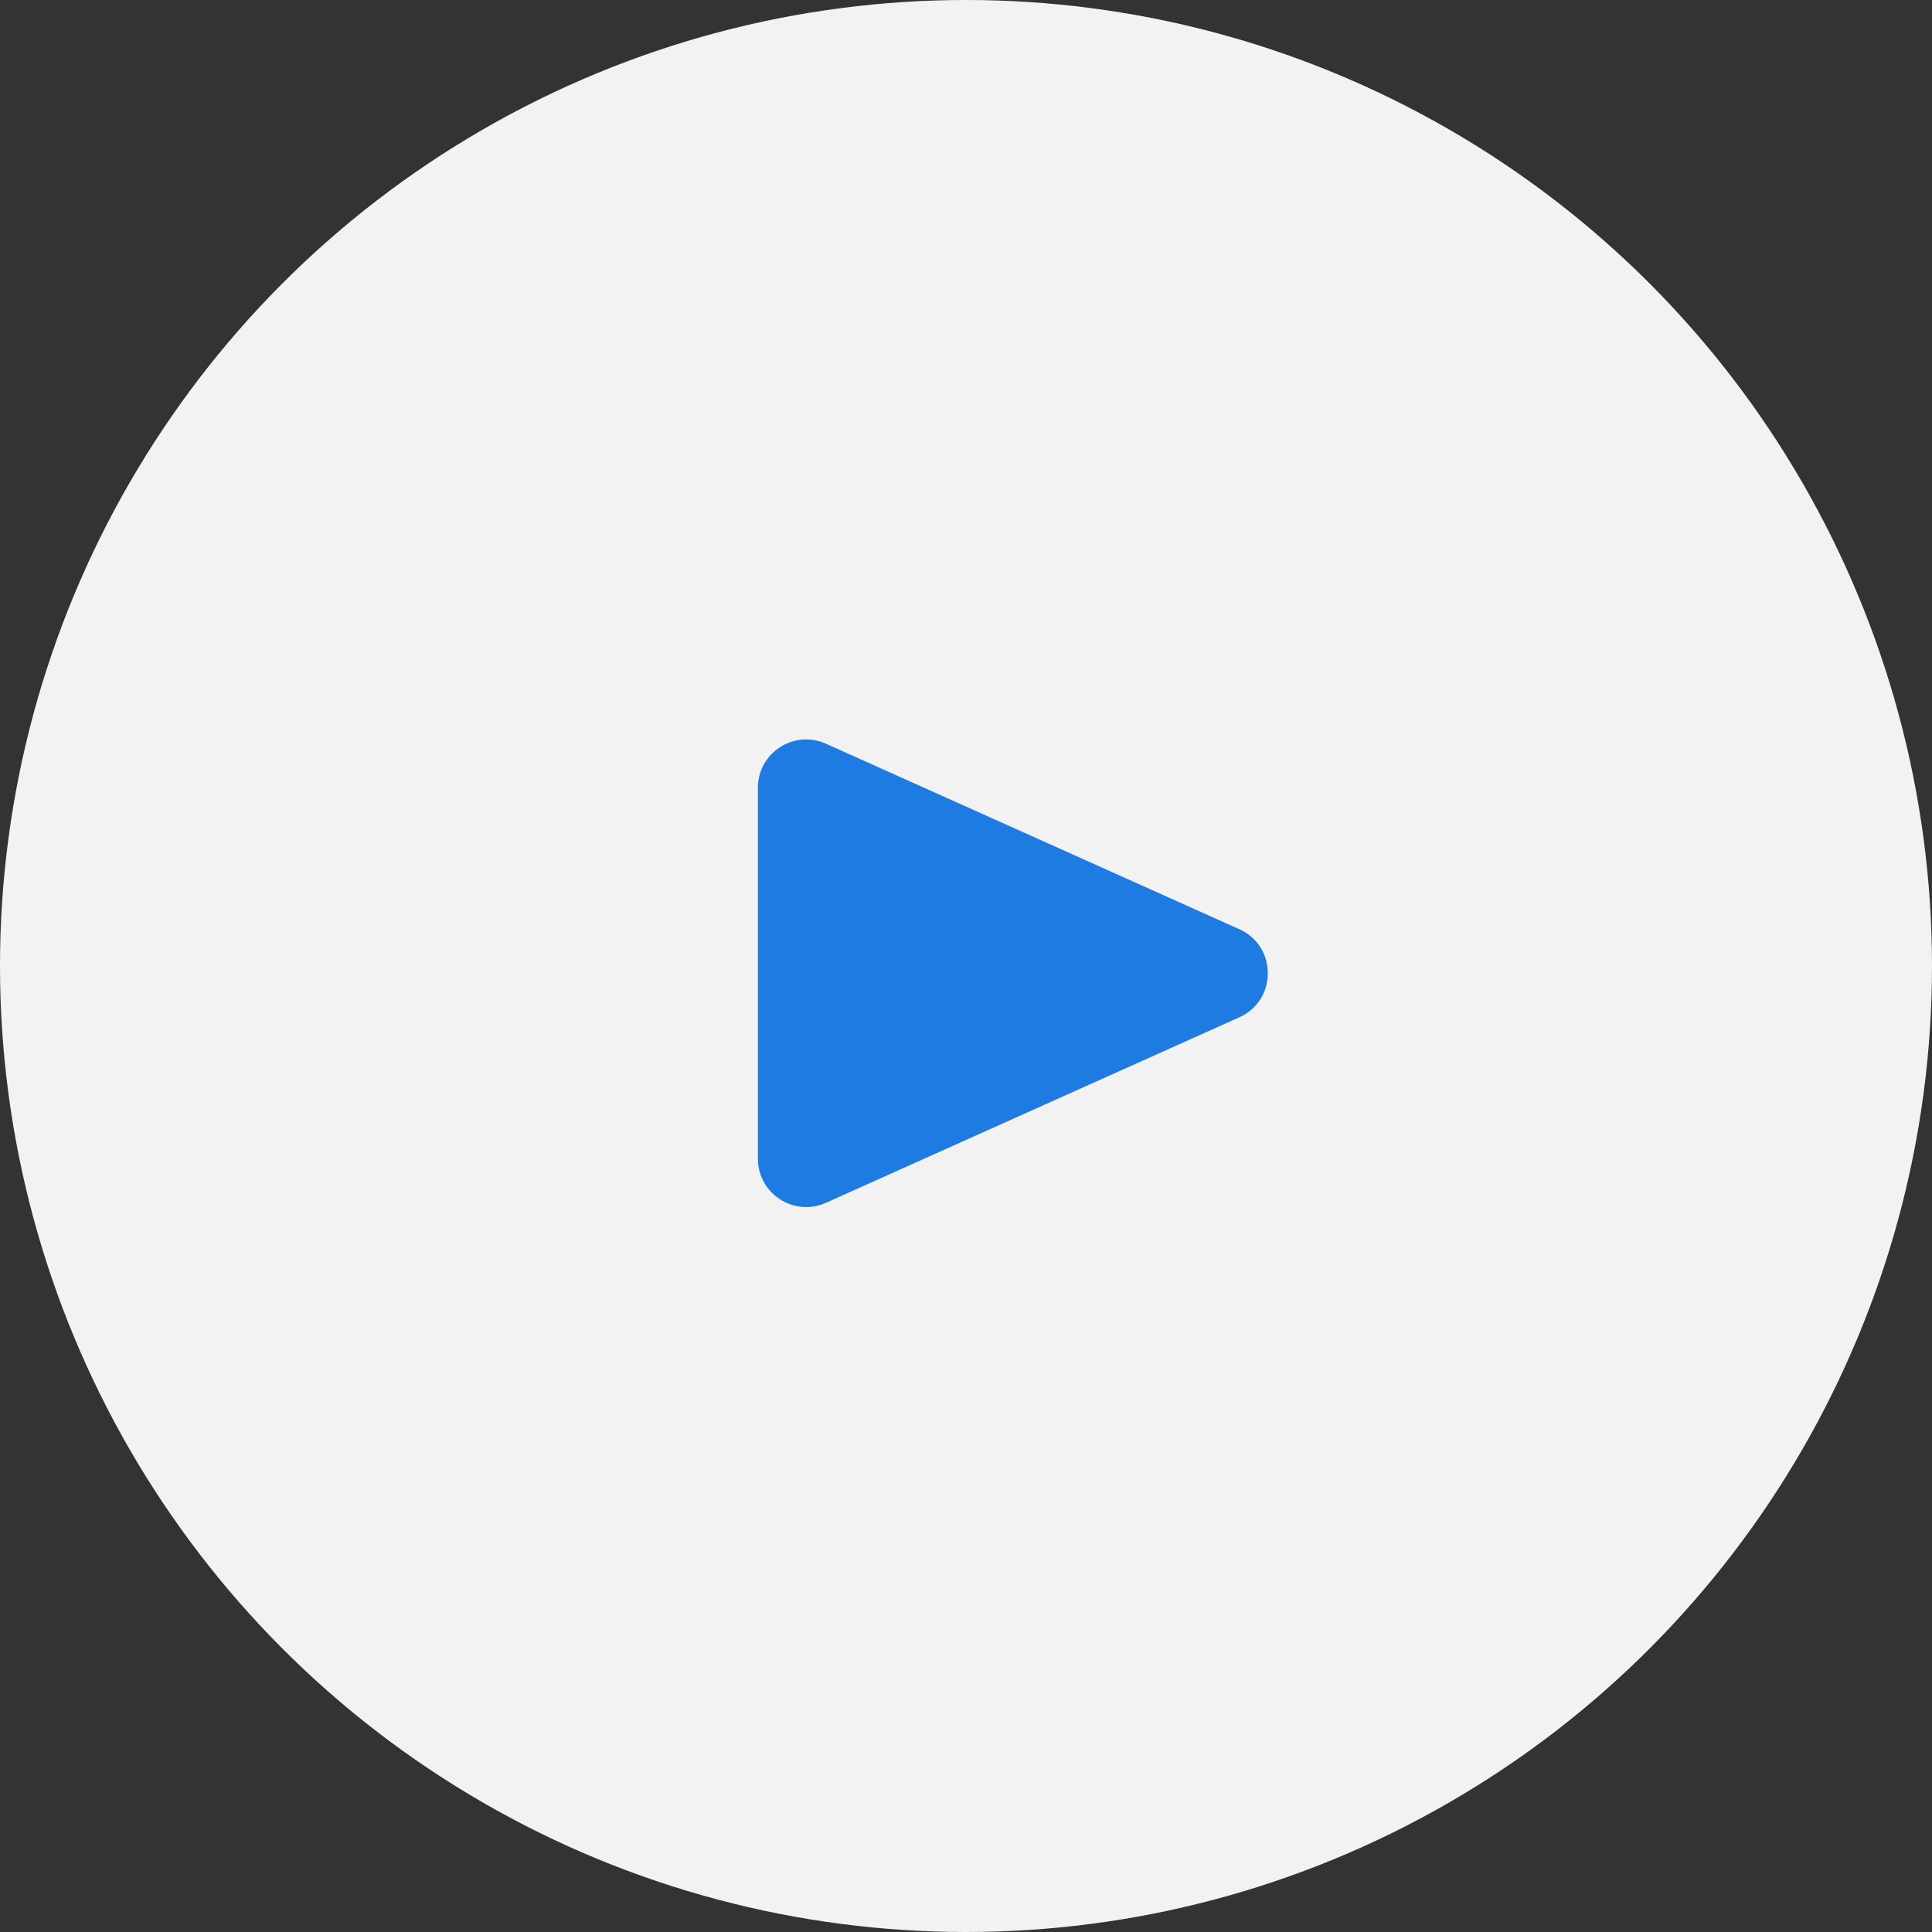 <svg width="80" height="80" viewBox="0 0 80 80" fill="none" xmlns="http://www.w3.org/2000/svg">
<rect x="0" y="0" width="80" height="80" fill="#333333" stroke="none"/>
<circle cx="40" cy="40" r="40" fill="#F2F2F2"/>
<path d="M31.383 32.621C31.383 31.17 32.878 30.202 34.202 30.796L51.316 38.476C52.891 39.182 52.891 41.419 51.316 42.125L34.202 49.805C32.878 50.399 31.383 49.431 31.383 47.98V32.621Z" fill="#1E7BE2"/>
</svg>

